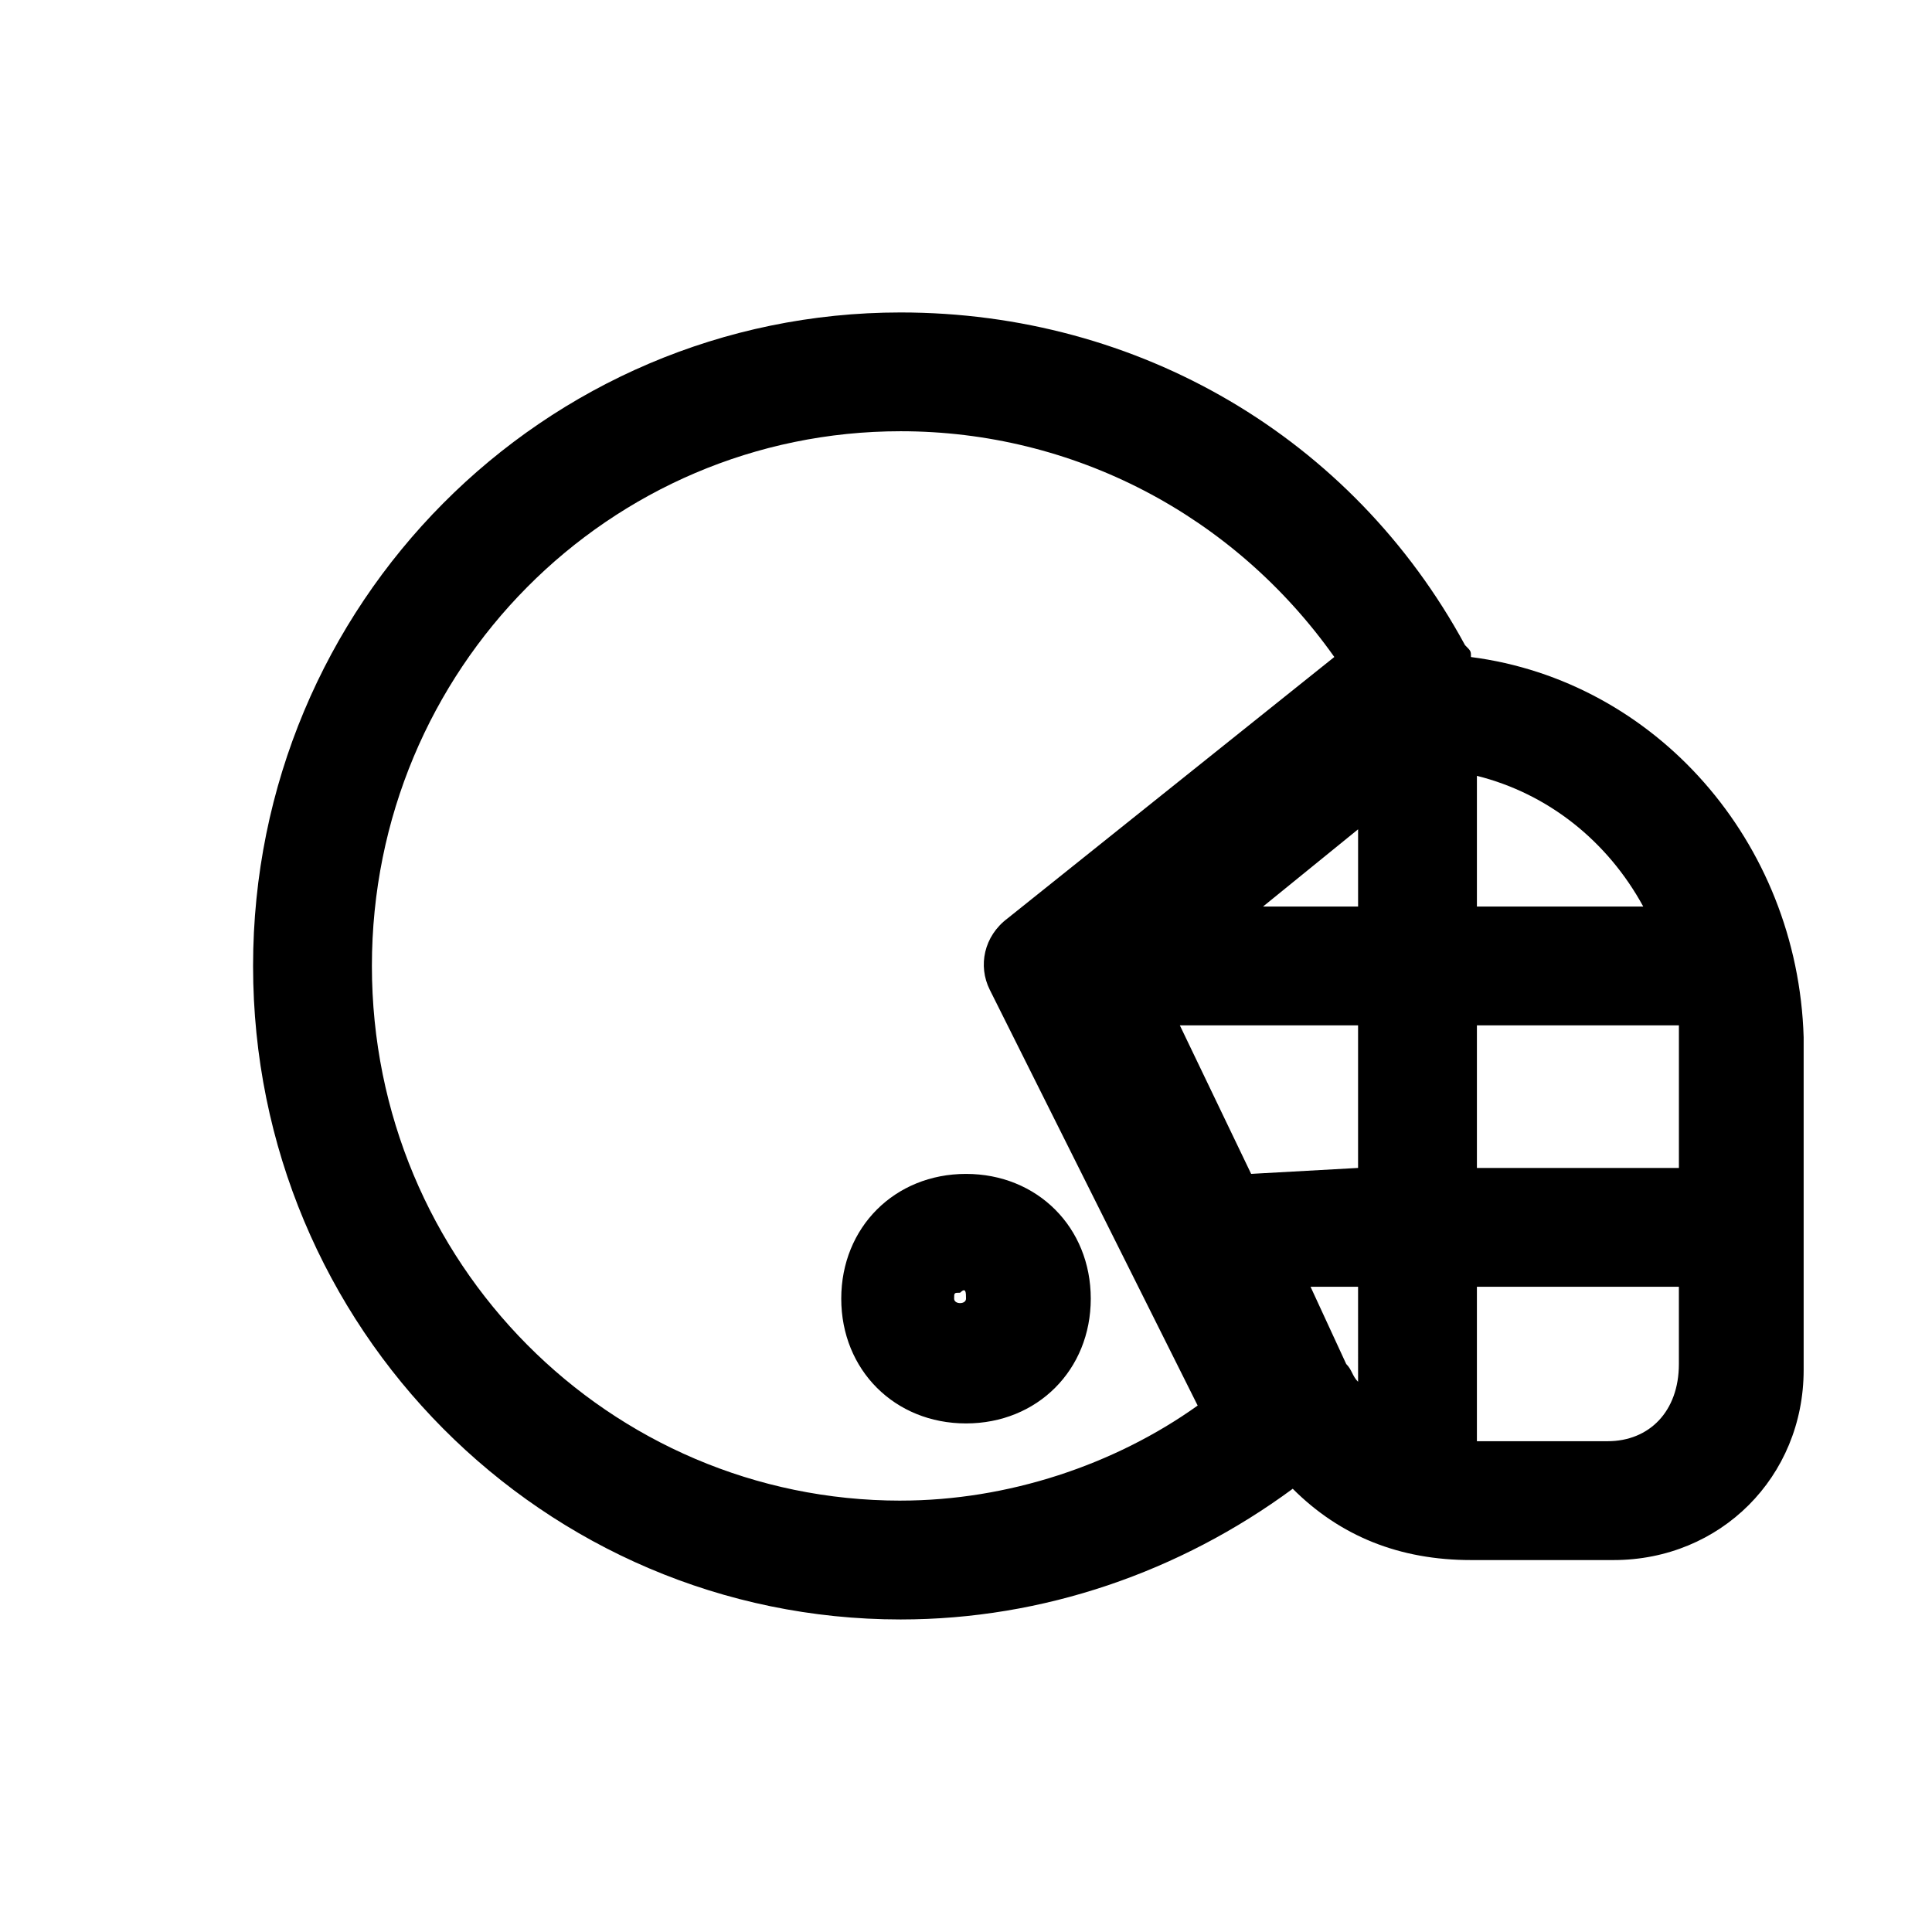 <?xml version="1.0" encoding="UTF-8"?>
<!-- The Best Svg Icon site in the world: iconSvg.co, Visit us! https://iconsvg.co -->
<svg fill="#000000" width="800px" height="800px" version="1.1" viewBox="144 144 512 512" xmlns="http://www.w3.org/2000/svg">
 <path d="m366.94 488.16c0 18.895 14.168 33.062 33.062 33.062s33.062-14.168 33.062-33.062c0-18.895-14.168-33.062-33.062-33.062s-33.062 14.172-33.062 33.062zm33.062 0c0 1.574-3.148 1.574-3.148 0 0-1.574 0-1.574 1.574-1.574 1.574-1.574 1.574 0 1.574 1.574zm133.82-170.04c0-1.574 0-1.574-1.574-3.148-29.914-55.105-86.594-88.168-149.57-88.168-94.465 0-171.61 77.148-171.61 173.19s77.145 173.18 171.61 173.18c37.785 0 73.996-12.594 103.91-34.637 12.594 12.594 28.34 18.895 47.23 18.895h37.785c28.34 0 50.383-22.043 50.383-50.383v-88.168c-1.574-51.953-39.359-94.465-88.164-100.76zm-58.254 136.97-18.895-39.359h47.23v37.785l-28.336 1.574v0zm28.34-91.312v20.465h-25.191zm31.488 51.953h51.957 1.574v3.148 34.637h-53.531zm44.082-31.488h-44.082v-34.637c18.891 4.723 34.637 17.32 44.082 34.637zm-196.8 157.44c-77.145 0-140.12-62.977-140.12-141.7s62.977-141.7 140.12-141.7c45.656 0 88.168 22.043 114.93 59.828l-86.594 69.273c-6.297 4.723-7.871 12.594-4.723 18.895l55.105 110.21c-22.039 15.742-50.379 25.188-78.719 25.188zm108.63-56.68h12.594l0.004 25.191c-1.574-1.574-1.574-3.148-3.148-4.723zm78.723 40.934h-34.637v-40.934h53.527v20.469c0 12.594-7.871 20.465-18.891 20.465z"/>
</svg>